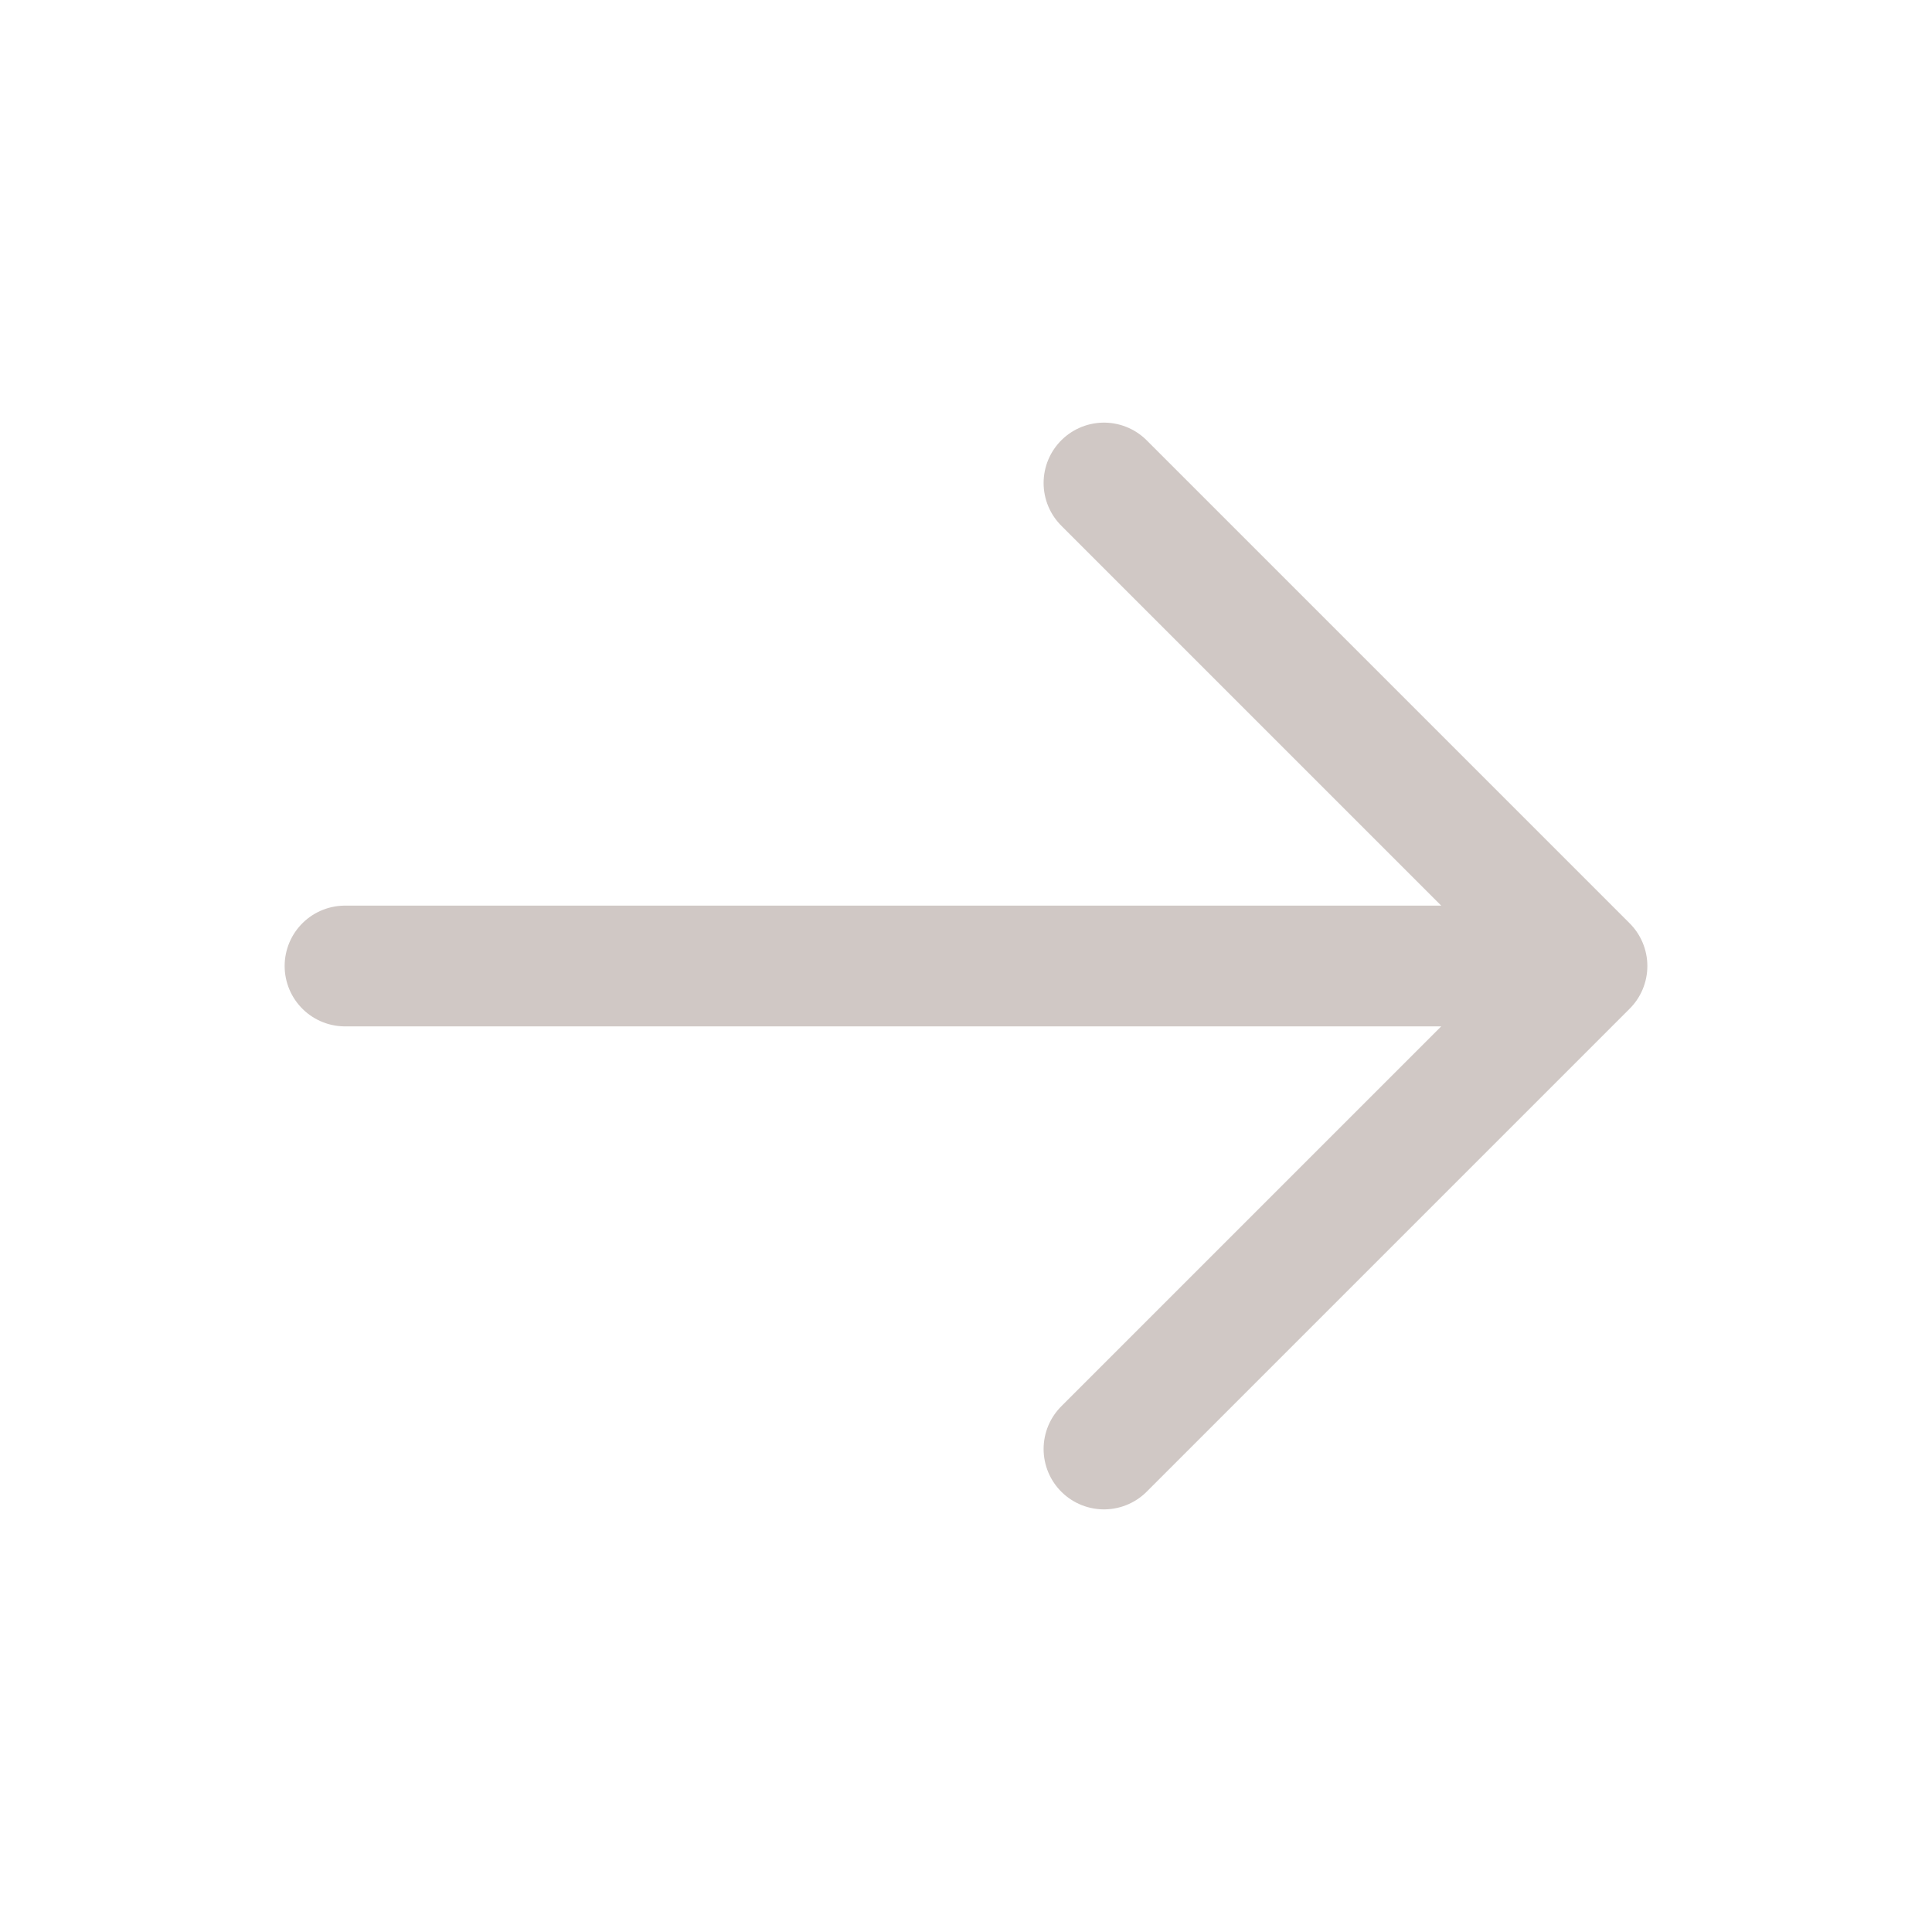 <svg width="24" height="24" viewBox="0 0 24 24" fill="none" xmlns="http://www.w3.org/2000/svg">
<path d="M4.286 12H19.714M19.714 12L13.714 6M19.714 12L13.714 18" stroke="#D0C8C5" stroke-width="1.5" stroke-linecap="round" stroke-linejoin="round"/>
</svg>
